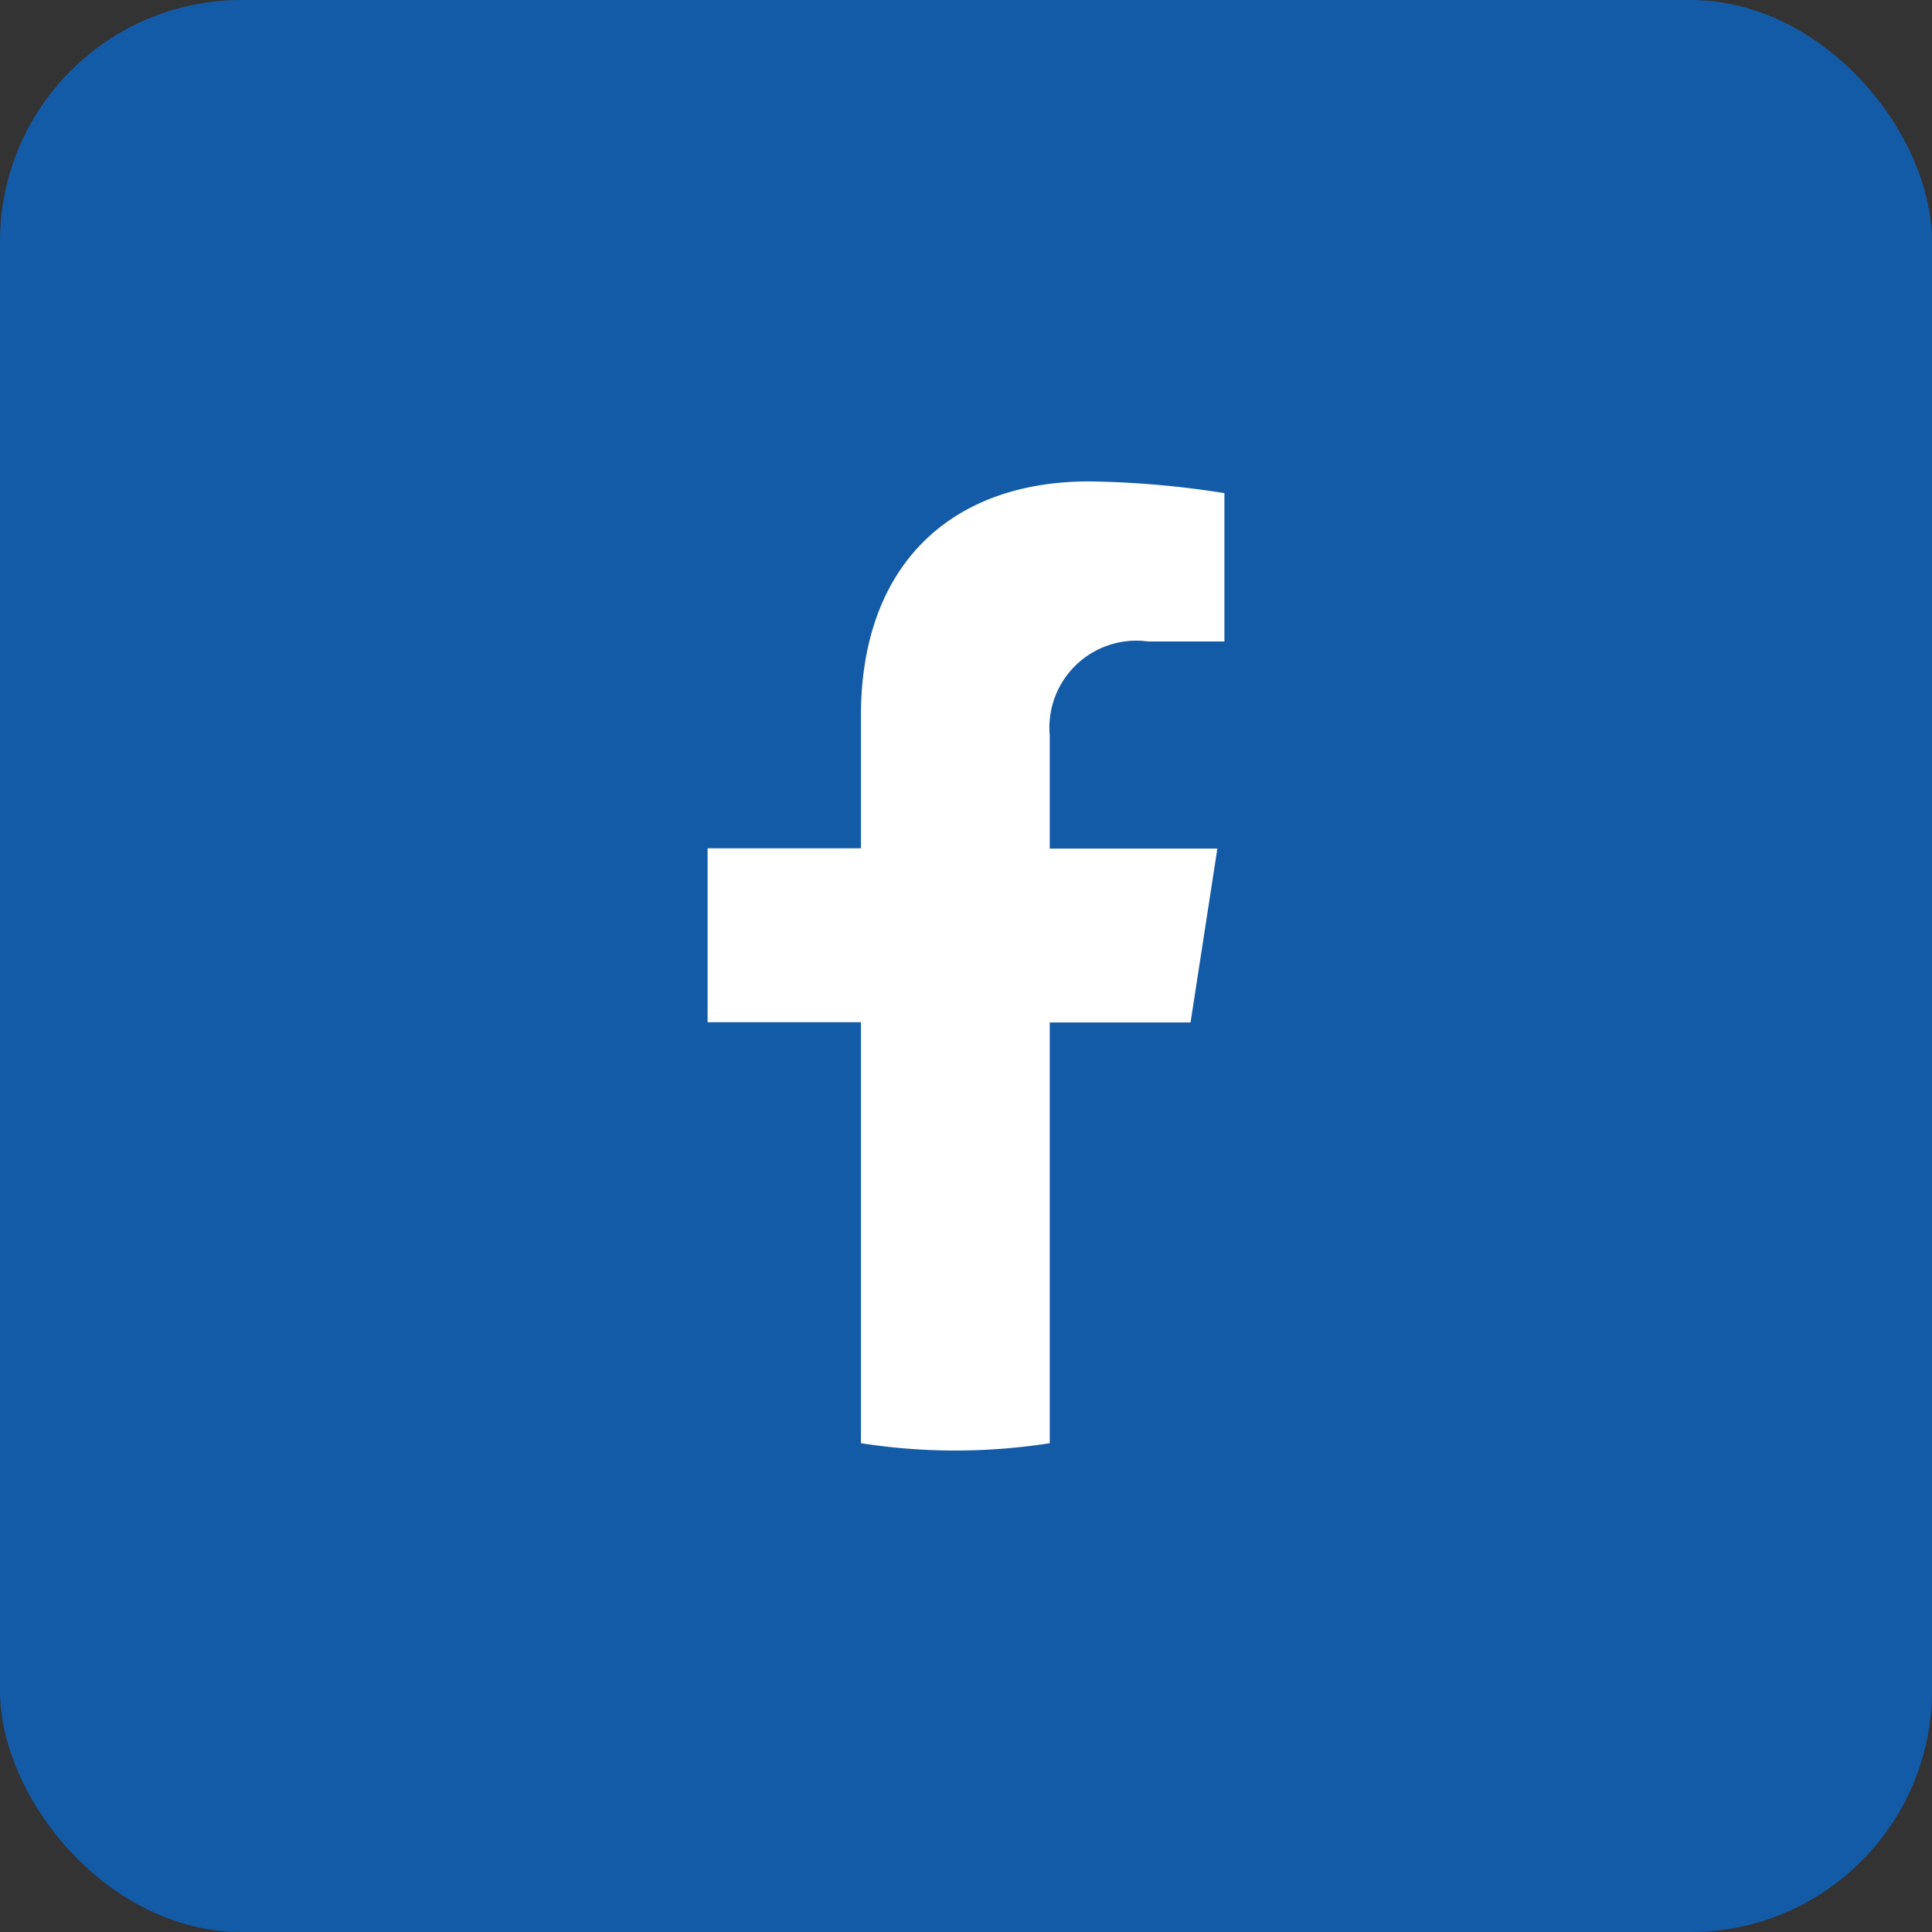 <svg xmlns="http://www.w3.org/2000/svg" width="40" height="40" viewBox="0 0 40 40">
    <rect x="0" y="0" width="40" height="40" fill="#333333" stroke="none"/>
    <g transform="translate(-107 -530)">
        <rect width="40" height="40" fill="#145ba7" rx="5" transform="translate(107 530)"/>
        <path fill="#fff" d="M18.847 17.059l.555-3.6h-3.47v-2.342a1.8 1.8 0 0 1 2.038-1.946h1.578V6.1a19.3 19.3 0 0 0-2.8-.243c-2.857 0-4.725 1.726-4.725 4.85v2.747H8.848v3.6h3.175v8.716a12.687 12.687 0 0 0 3.909 0v-8.711z" transform="translate(112.802 534.11)"/>
    </g>
</svg>
